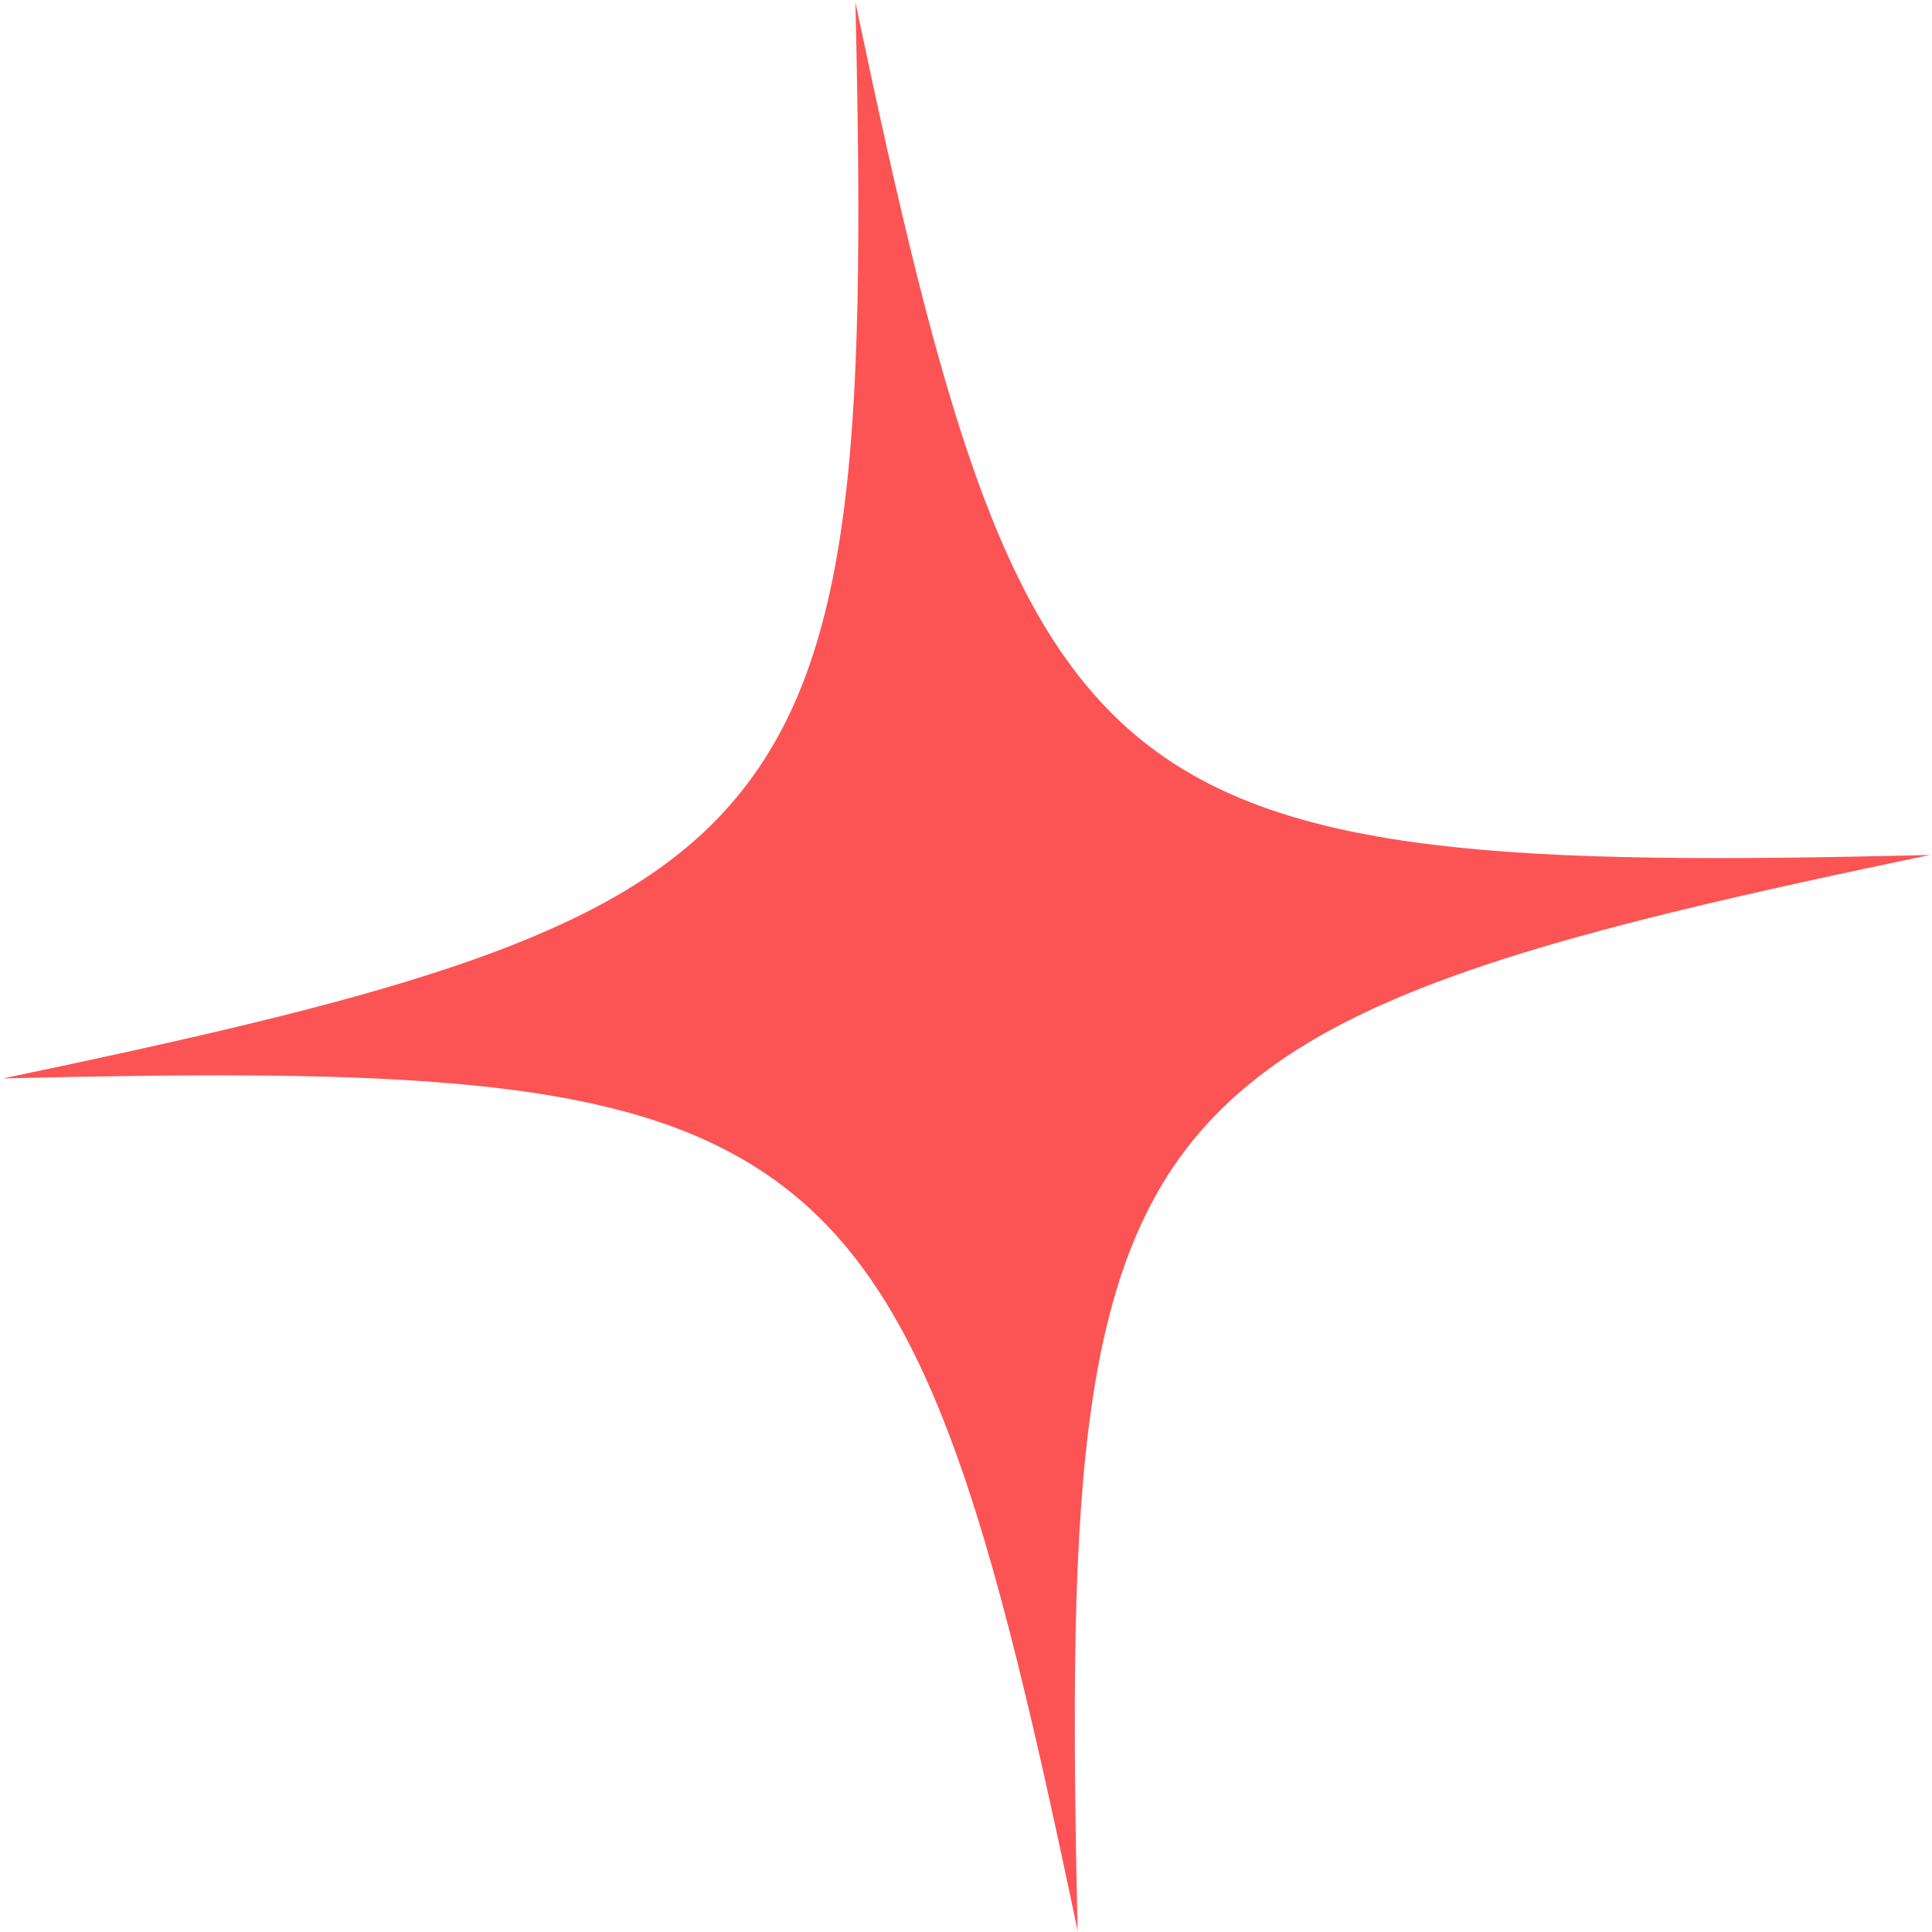 <?xml version="1.0" encoding="UTF-8"?> <svg xmlns="http://www.w3.org/2000/svg" width="152" height="152" viewBox="0 0 152 152" fill="none"><path d="M151.852 67.262C122.421 73.393 105.619 77.85 96.076 87.279C84.855 98.325 83.966 116.291 84.785 151.923C77.219 115.754 72.172 98.582 57.569 90.73C46.23 84.584 28.976 84.162 0.232 84.844C29.555 78.725 46.464 74.256 55.913 64.948C67.229 53.781 68.13 35.923 67.299 0.183C74.079 32.388 78.789 49.489 90.007 58.389C101.224 67.288 119.069 68.081 151.852 67.262Z" fill="#FC5454"></path></svg> 
